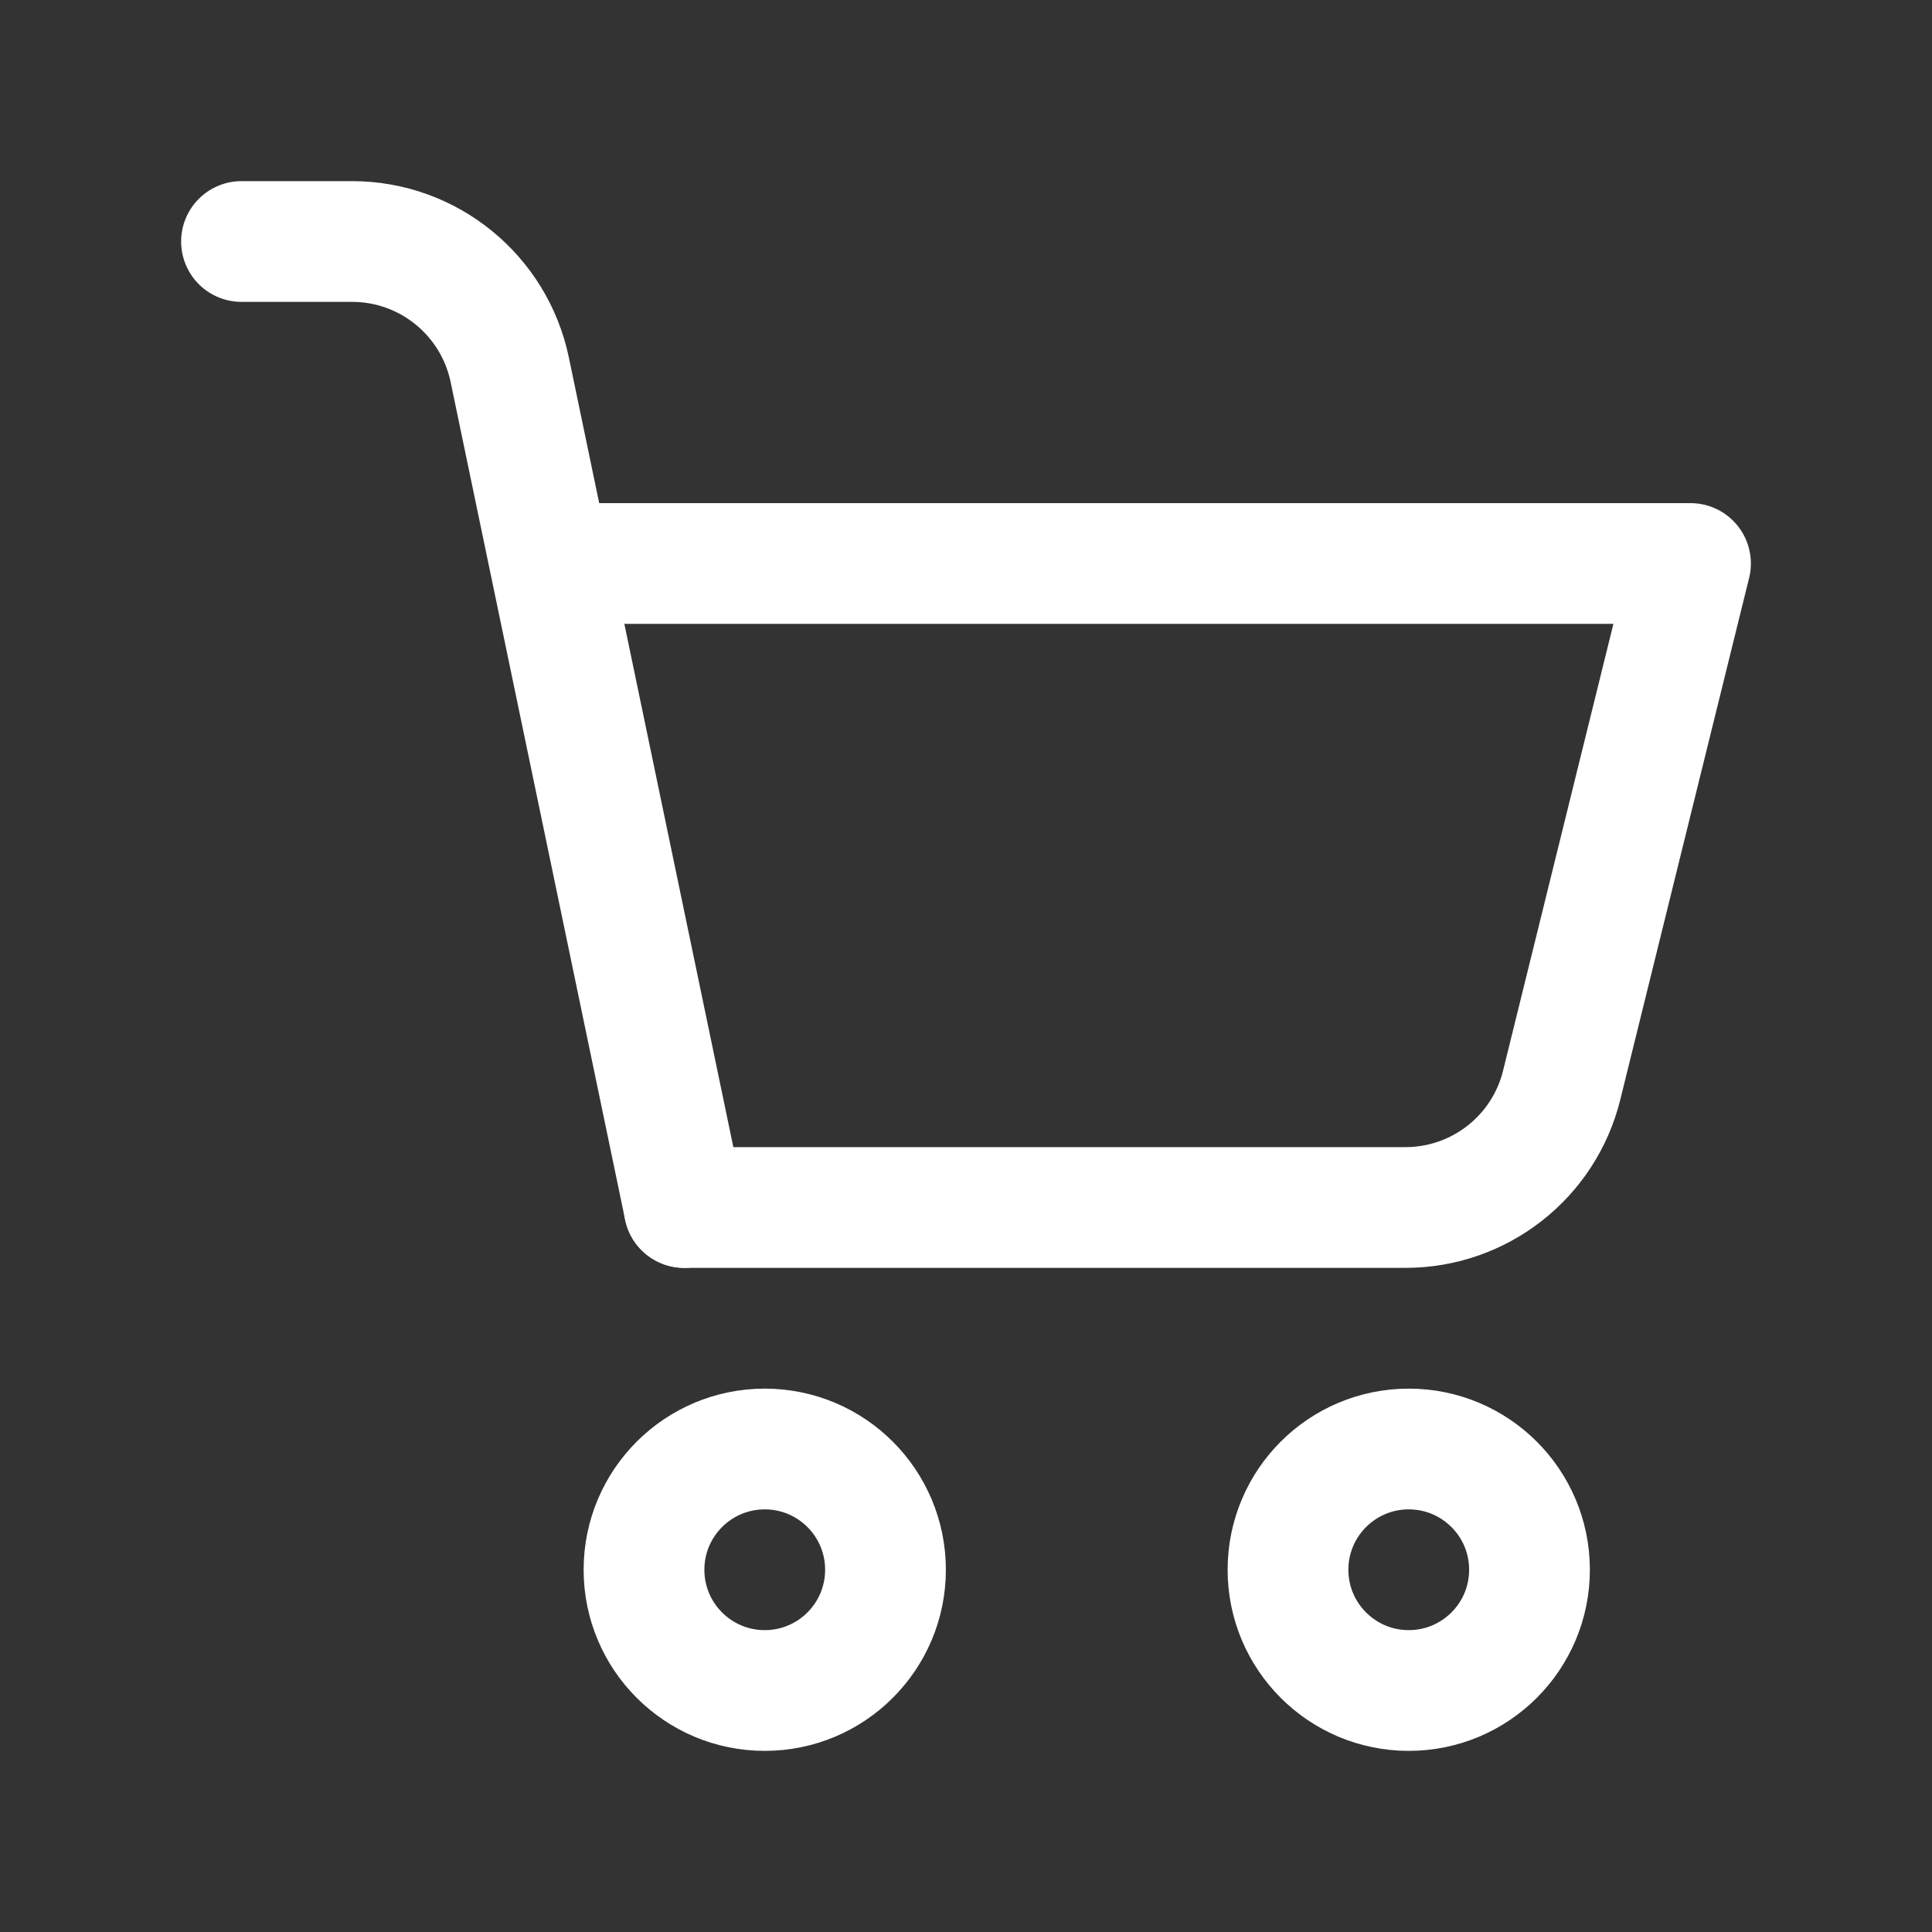 <svg width="24" height="24" viewBox="0 0 24 24" fill="none" xmlns="http://www.w3.org/2000/svg">
<rect x="0" y="0" width="24" height="24" fill="#333333" stroke="none"/>
<path d="M3 3H4.374C5.321 3 6.138 3.665 6.332 4.592L8.5 15" stroke="white" stroke-width="1.5" stroke-linecap="round" stroke-linejoin="round"/>
<path d="M7 7H21L19.4 13.479C19.18 14.373 18.378 15 17.459 15H8.5" stroke="white" stroke-width="1.5" stroke-linecap="round" stroke-linejoin="round"/>
<circle cx="17.5" cy="19.5" r="1.5" stroke="white" stroke-width="1.5" stroke-linecap="round" stroke-linejoin="round"/>
<circle r="1.5" transform="matrix(1 0 0 -1 9.5 19.5)" stroke="white" stroke-width="1.5" stroke-linecap="round" stroke-linejoin="round"/>
</svg>
